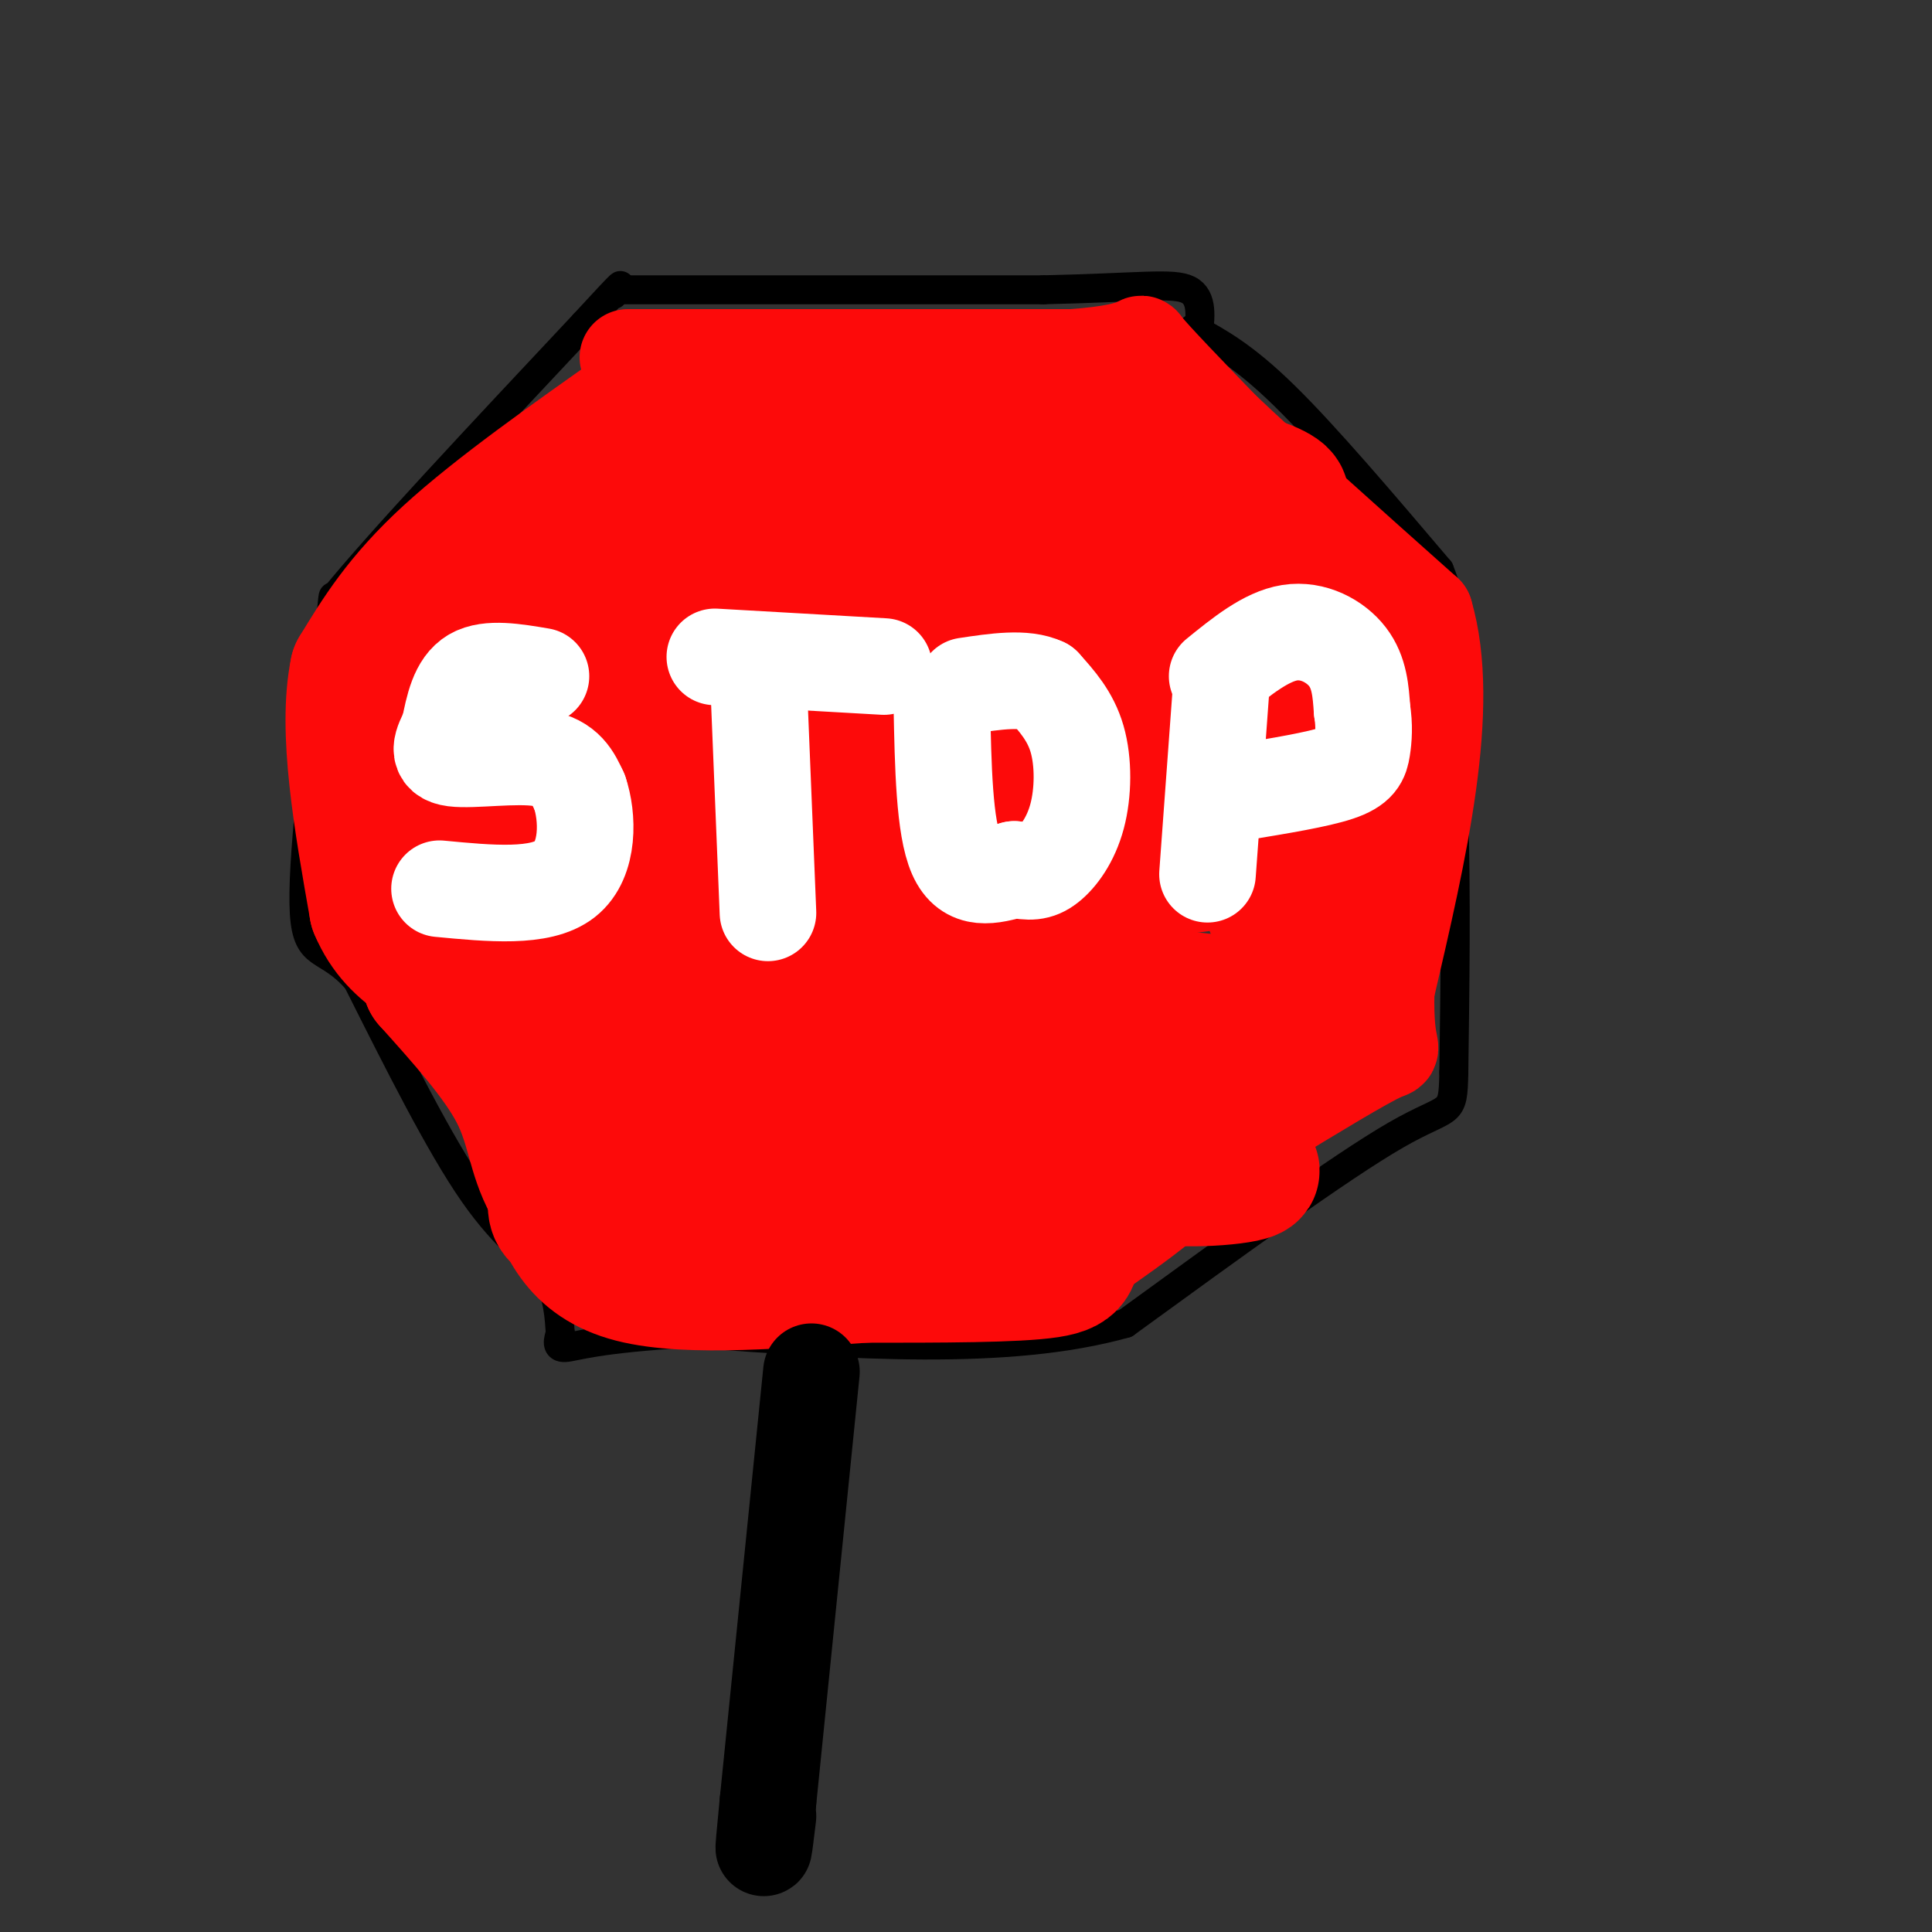 <svg viewBox='0 0 400 400' version='1.1' xmlns='http://www.w3.org/2000/svg' xmlns:xlink='http://www.w3.org/1999/xlink'><rect x="0" y="0" width="400" height="400" fill="#333333" stroke="none"/><g fill='none' stroke='rgb(0,0,0)' stroke-width='6' stroke-linecap='round' stroke-linejoin='round'><path d='M129,60c0.000,0.000 87.000,0.000 87,0'/><path d='M216,60c20.111,-0.444 26.889,-1.556 30,0c3.111,1.556 2.556,5.778 2,10'/><path d='M247,68c5.250,2.833 10.500,5.667 19,14c8.500,8.333 20.250,22.167 32,36'/><path d='M298,118c5.833,14.333 4.417,32.167 3,50'/><path d='M301,168c0.500,17.333 0.250,35.667 0,54'/><path d='M301,222c-0.178,9.556 -0.622,6.444 -12,13c-11.378,6.556 -33.689,22.778 -56,39'/><path d='M233,274c-24.333,6.833 -57.167,4.417 -90,2'/><path d='M143,276c-19.733,1.111 -24.067,2.889 -26,3c-1.933,0.111 -1.467,-1.444 -1,-3'/><path d='M116,276c-0.226,-2.690 -0.292,-7.917 -3,-12c-2.708,-4.083 -8.060,-7.024 -15,-17c-6.940,-9.976 -15.470,-26.988 -24,-44'/><path d='M74,203c-6.400,-7.467 -10.400,-4.133 -11,-14c-0.600,-9.867 2.200,-32.933 5,-56'/><path d='M68,133c1.000,-10.833 1.000,-9.917 1,-9'/><path d='M69,124c8.833,-11.000 30.417,-34.000 52,-57'/><path d='M121,67c9.667,-10.500 7.833,-8.250 6,-6'/></g>
<g fill='none' stroke='rgb(253,10,10)' stroke-width='20' stroke-linecap='round' stroke-linejoin='round'><path d='M130,74c0.000,0.000 92.000,0.000 92,0'/><path d='M222,74c16.933,-1.200 13.267,-4.200 15,-2c1.733,2.200 8.867,9.600 16,17'/><path d='M253,89c9.667,9.167 25.833,23.583 42,38'/><path d='M295,127c5.667,19.333 -1.167,48.667 -8,78'/><path d='M287,205c-0.400,14.400 2.600,11.400 -1,13c-3.600,1.600 -13.800,7.800 -24,14'/><path d='M262,232c-8.226,4.000 -16.792,7.000 -24,12c-7.208,5.000 -13.060,12.000 -17,15c-3.940,3.000 -5.970,2.000 -8,1'/><path d='M213,260c-13.000,0.833 -41.500,2.417 -70,4'/><path d='M143,264c-13.333,0.667 -11.667,0.333 -10,0'/></g>
<g fill='none' stroke='rgb(253,10,10)' stroke-width='28' stroke-linecap='round' stroke-linejoin='round'><path d='M134,84c-15.500,10.917 -31.000,21.833 -41,31c-10.000,9.167 -14.500,16.583 -19,24'/><path d='M74,139c-2.500,12.167 0.750,30.583 4,49'/><path d='M78,188c4.311,10.333 13.089,11.667 20,19c6.911,7.333 11.956,20.667 17,34'/><path d='M115,241c1.512,7.940 -3.208,10.792 5,12c8.208,1.208 29.345,0.774 48,-1c18.655,-1.774 34.827,-4.887 51,-8'/><path d='M219,244c13.424,-1.069 21.485,0.260 30,0c8.515,-0.260 17.485,-2.108 1,-3c-16.485,-0.892 -58.424,-0.826 -79,-2c-20.576,-1.174 -19.788,-3.587 -19,-6'/><path d='M152,233c-16.733,-3.778 -49.067,-10.222 -38,-12c11.067,-1.778 65.533,1.111 120,4'/><path d='M234,225c22.048,-2.321 17.167,-10.125 25,-13c7.833,-2.875 28.381,-0.821 17,-2c-11.381,-1.179 -54.690,-5.589 -98,-10'/><path d='M178,200c-33.067,-4.622 -66.733,-11.178 -79,-14c-12.267,-2.822 -3.133,-1.911 6,-1'/><path d='M105,185c15.244,0.289 50.356,1.511 82,0c31.644,-1.511 59.822,-5.756 88,-10'/><path d='M275,175c16.960,-1.892 15.360,-1.620 3,0c-12.360,1.620 -35.482,4.590 -68,0c-32.518,-4.590 -74.434,-16.740 -96,-22c-21.566,-5.260 -22.783,-3.630 -24,-2'/><path d='M90,151c-5.702,-0.583 -7.958,-1.042 -11,-2c-3.042,-0.958 -6.869,-2.417 22,-3c28.869,-0.583 90.435,-0.292 152,0'/><path d='M253,146c28.523,-1.317 23.831,-4.611 26,-6c2.169,-1.389 11.199,-0.874 -1,-4c-12.199,-3.126 -45.628,-9.893 -66,-13c-20.372,-3.107 -27.686,-2.553 -35,-2'/><path d='M177,121c-20.956,-0.133 -55.844,0.533 -66,0c-10.156,-0.533 4.422,-2.267 19,-4'/><path d='M130,117c14.333,-3.119 40.667,-8.917 69,-11c28.333,-2.083 58.667,-0.452 65,-2c6.333,-1.548 -11.333,-6.274 -29,-11'/><path d='M235,93c-3.667,-2.689 1.667,-3.911 -12,-4c-13.667,-0.089 -46.333,0.956 -79,2'/><path d='M144,91c-13.548,0.974 -7.918,2.407 -10,8c-2.082,5.593 -11.878,15.344 -16,24c-4.122,8.656 -2.571,16.215 -6,22c-3.429,5.785 -11.837,9.796 -15,15c-3.163,5.204 -1.082,11.602 1,18'/><path d='M98,178c1.679,3.536 5.375,3.375 9,0c3.625,-3.375 7.179,-9.964 31,-12c23.821,-2.036 67.911,0.482 112,3'/><path d='M250,169c25.783,0.161 34.241,-0.936 38,-2c3.759,-1.064 2.820,-2.094 3,-4c0.180,-1.906 1.480,-4.687 -6,-6c-7.480,-1.313 -23.740,-1.156 -40,-1'/><path d='M245,156c-12.847,-0.288 -24.963,-0.508 -34,1c-9.037,1.508 -14.993,4.744 -17,5c-2.007,0.256 -0.064,-2.467 1,-5c1.064,-2.533 1.248,-4.874 18,-8c16.752,-3.126 50.072,-7.036 64,-10c13.928,-2.964 8.464,-4.982 3,-7'/><path d='M280,132c1.368,-2.357 3.289,-4.750 -2,-8c-5.289,-3.250 -17.789,-7.356 -21,-9c-3.211,-1.644 2.866,-0.827 7,1c4.134,1.827 6.324,4.665 7,12c0.676,7.335 -0.162,19.168 -1,31'/><path d='M270,159c-1.370,6.215 -4.295,6.254 -6,11c-1.705,4.746 -2.190,14.201 0,19c2.190,4.799 7.054,4.943 8,6c0.946,1.057 -2.027,3.029 -5,5'/><path d='M267,200c-4.461,3.960 -13.113,11.360 -17,18c-3.887,6.640 -3.008,12.518 -4,17c-0.992,4.482 -3.855,7.566 -8,11c-4.145,3.434 -9.573,7.217 -15,11'/><path d='M223,257c-1.978,3.000 0.578,5.000 -6,6c-6.578,1.000 -22.289,1.000 -38,1'/><path d='M179,264c-15.822,1.000 -36.378,3.000 -48,0c-11.622,-3.000 -14.311,-11.000 -17,-19'/><path d='M114,245c-3.400,-6.156 -3.400,-12.044 -7,-19c-3.600,-6.956 -10.800,-14.978 -18,-23'/><path d='M89,203c5.500,-3.833 28.250,-1.917 51,0'/><path d='M140,203c8.500,0.000 4.250,0.000 0,0'/></g>
<g fill='none' stroke='rgb(255,255,255)' stroke-width='20' stroke-linecap='round' stroke-linejoin='round'><path d='M112,140c-5.417,-0.917 -10.833,-1.833 -14,0c-3.167,1.833 -4.083,6.417 -5,11'/><path d='M93,151c-1.524,3.143 -2.833,5.500 1,6c3.833,0.500 12.810,-0.857 18,0c5.190,0.857 6.595,3.929 8,7'/><path d='M120,164c1.733,5.000 2.067,14.000 -3,18c-5.067,4.000 -15.533,3.000 -26,2'/><path d='M148,136c0.000,0.000 35.000,2.000 35,2'/><path d='M157,140c0.000,0.000 2.000,49.000 2,49'/><path d='M195,146c0.250,12.667 0.500,25.333 3,31c2.500,5.667 7.250,4.333 12,3'/><path d='M210,180c3.100,0.624 4.852,0.683 7,-1c2.148,-1.683 4.694,-5.107 6,-10c1.306,-4.893 1.373,-11.255 0,-16c-1.373,-4.745 -4.187,-7.872 -7,-11'/><path d='M216,142c-3.833,-1.833 -9.917,-0.917 -16,0'/><path d='M253,140c0.000,0.000 -3.000,41.000 -3,41'/><path d='M252,140c5.067,-4.111 10.133,-8.222 15,-9c4.867,-0.778 9.533,1.778 12,5c2.467,3.222 2.733,7.111 3,11'/><path d='M282,147c0.524,3.262 0.333,5.917 0,8c-0.333,2.083 -0.810,3.595 -5,5c-4.190,1.405 -12.095,2.702 -20,4'/></g>
<g fill='none' stroke='rgb(0,0,0)' stroke-width='20' stroke-linecap='round' stroke-linejoin='round'><path d='M168,284c0.000,0.000 -9.000,89.000 -9,89'/><path d='M159,373c-1.500,15.333 -0.750,9.167 0,3'/></g>
</svg>